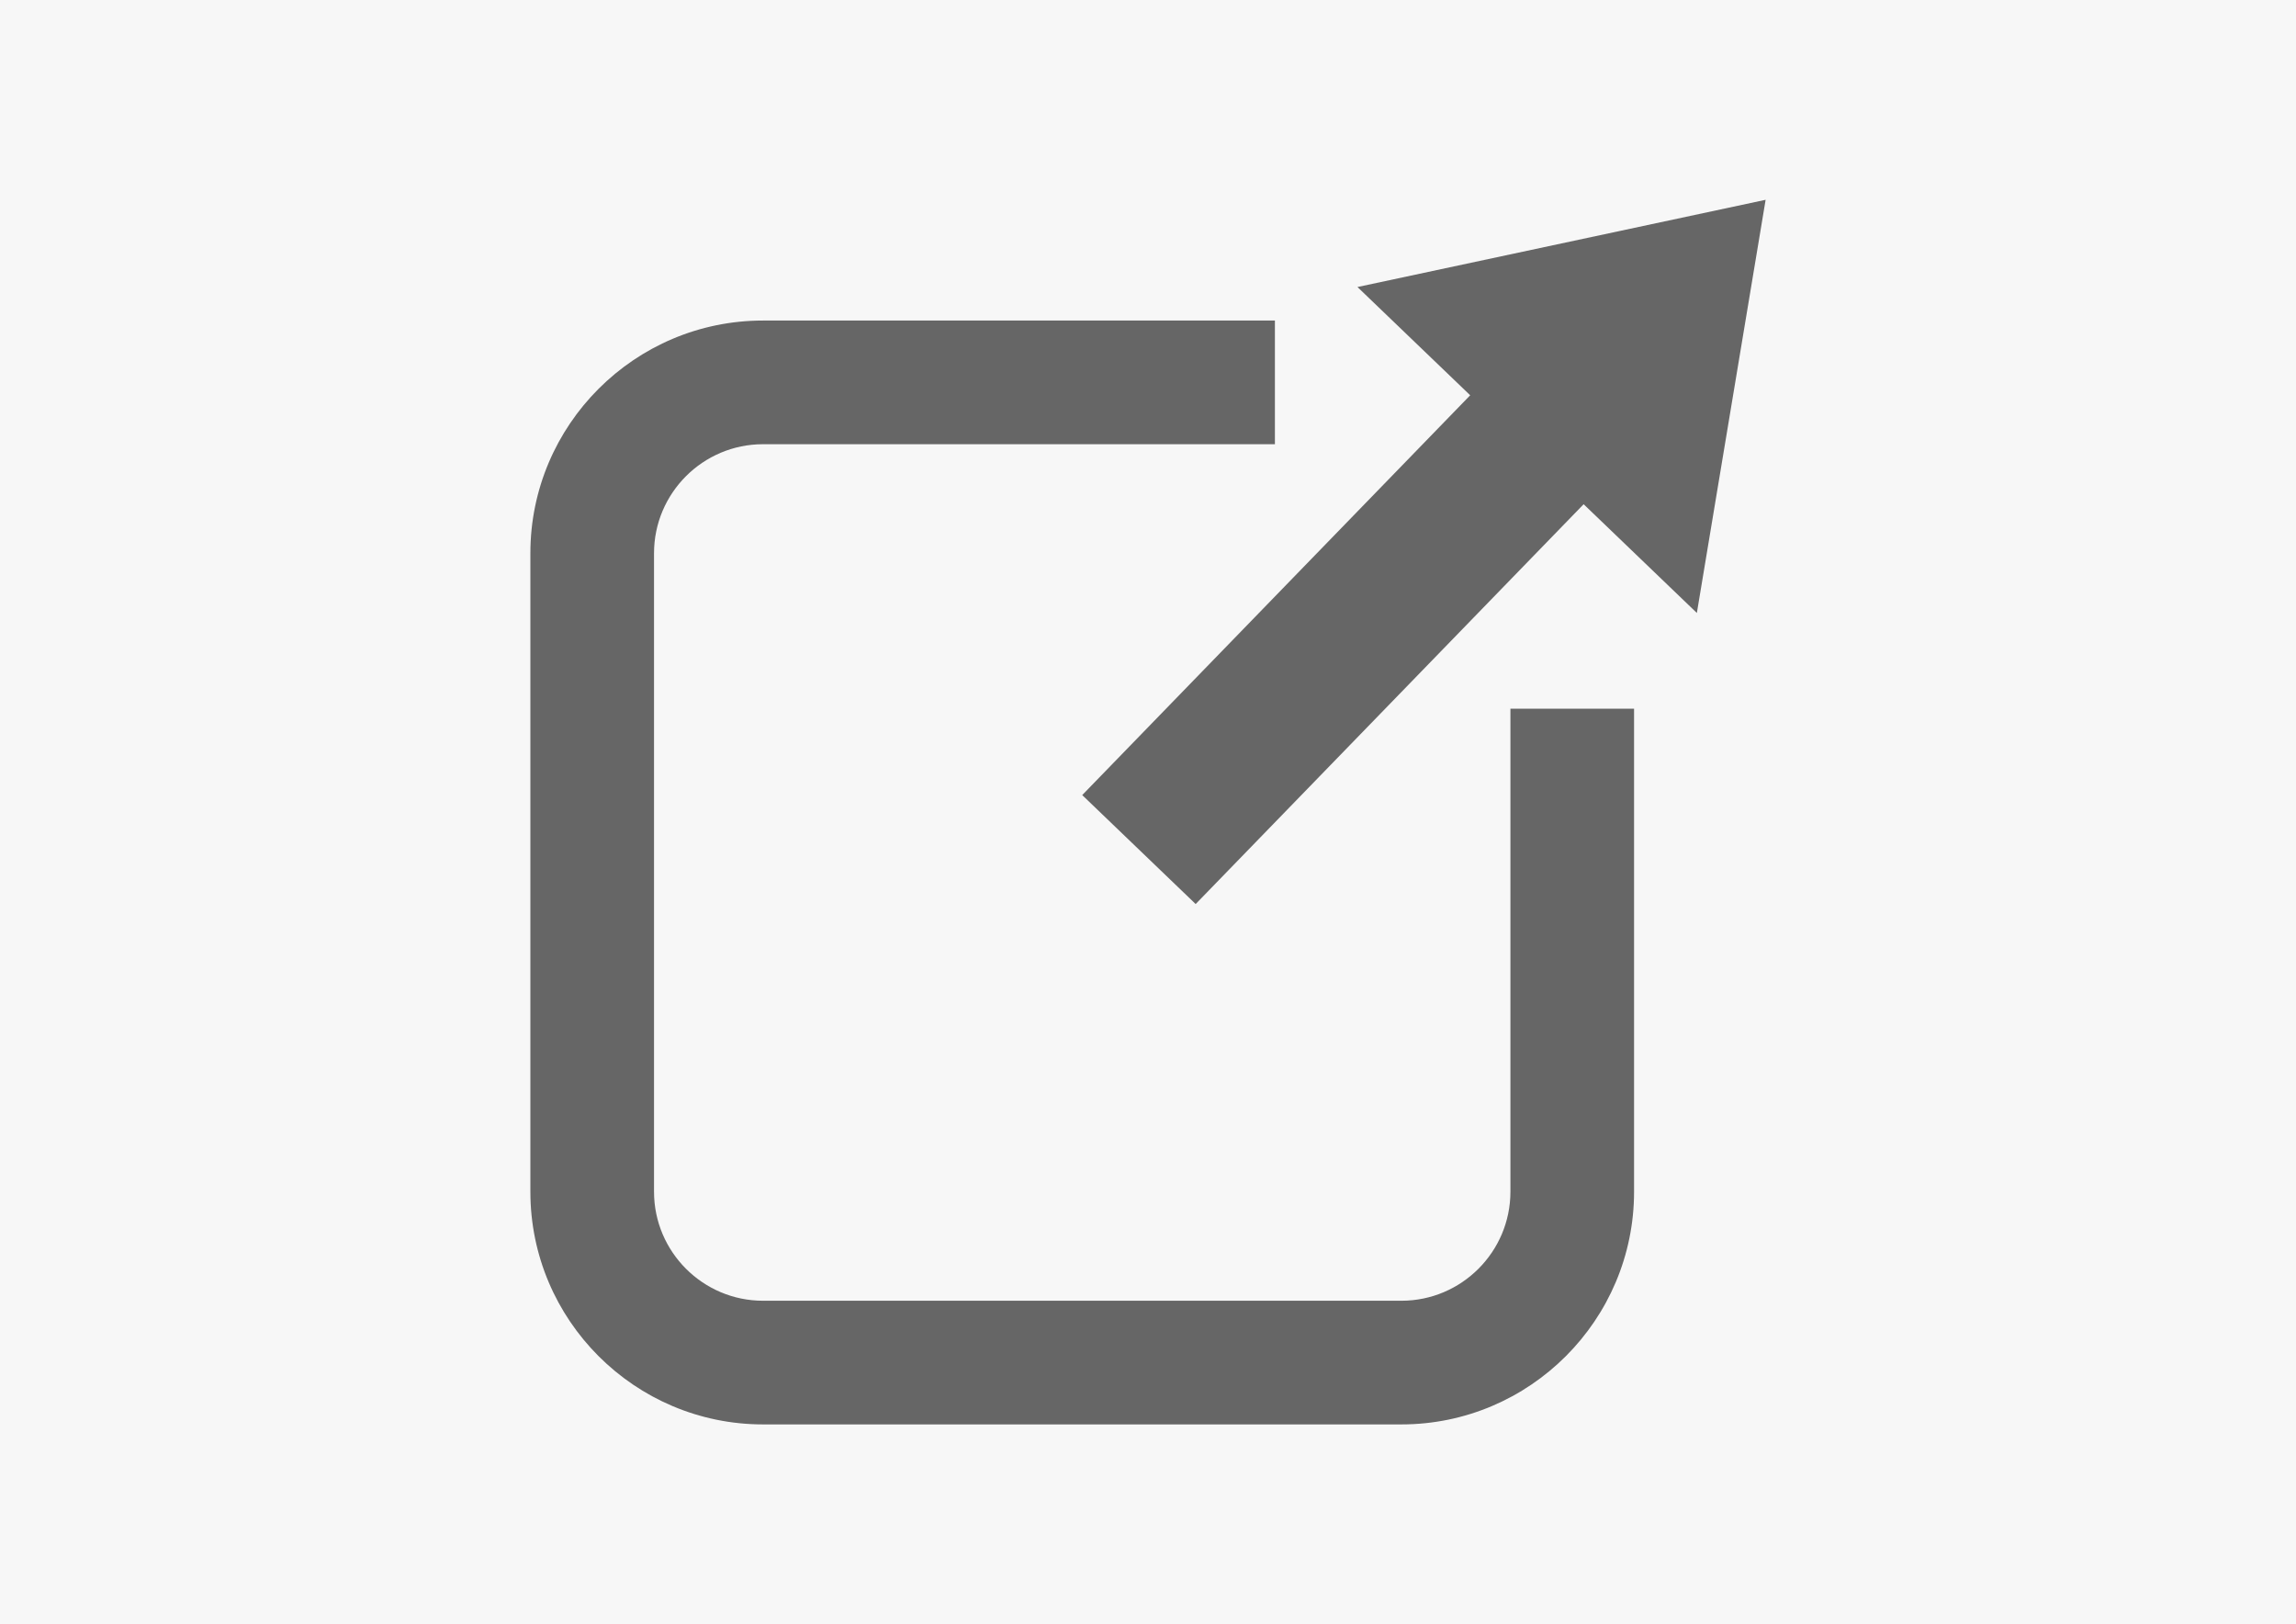 <?xml version="1.0" encoding="UTF-8"?><svg id="b" xmlns="http://www.w3.org/2000/svg" viewBox="0 0 1920 1358"><defs><style>.e{fill:#666;}.f{fill:#f7f7f7;}</style></defs><g id="c"><g id="d"><rect class="f" width="1920" height="1358"/></g><path class="e" d="M1171.898,1190.949h-533.807c-107.286,0-194.57-87.281-194.57-194.567V462.574c0-107.285,87.284-194.567,194.57-194.567h428.037v103.398h-428.037c-50.271,0-91.172,40.9-91.172,91.169v533.807c0,50.268,40.9,91.169,91.172,91.169h533.807c50.268,0,91.169-40.9,91.169-91.169v-403.87h103.398v403.87c0,107.286-87.281,194.567-194.567,194.567Z"/><polygon class="e" points="1476.479 167.051 1135.174 239.982 1229.427 330.487 904.993 664.763 999.856 755.862 1324.298 421.585 1418.976 512.498 1476.479 167.051"/></g></svg>